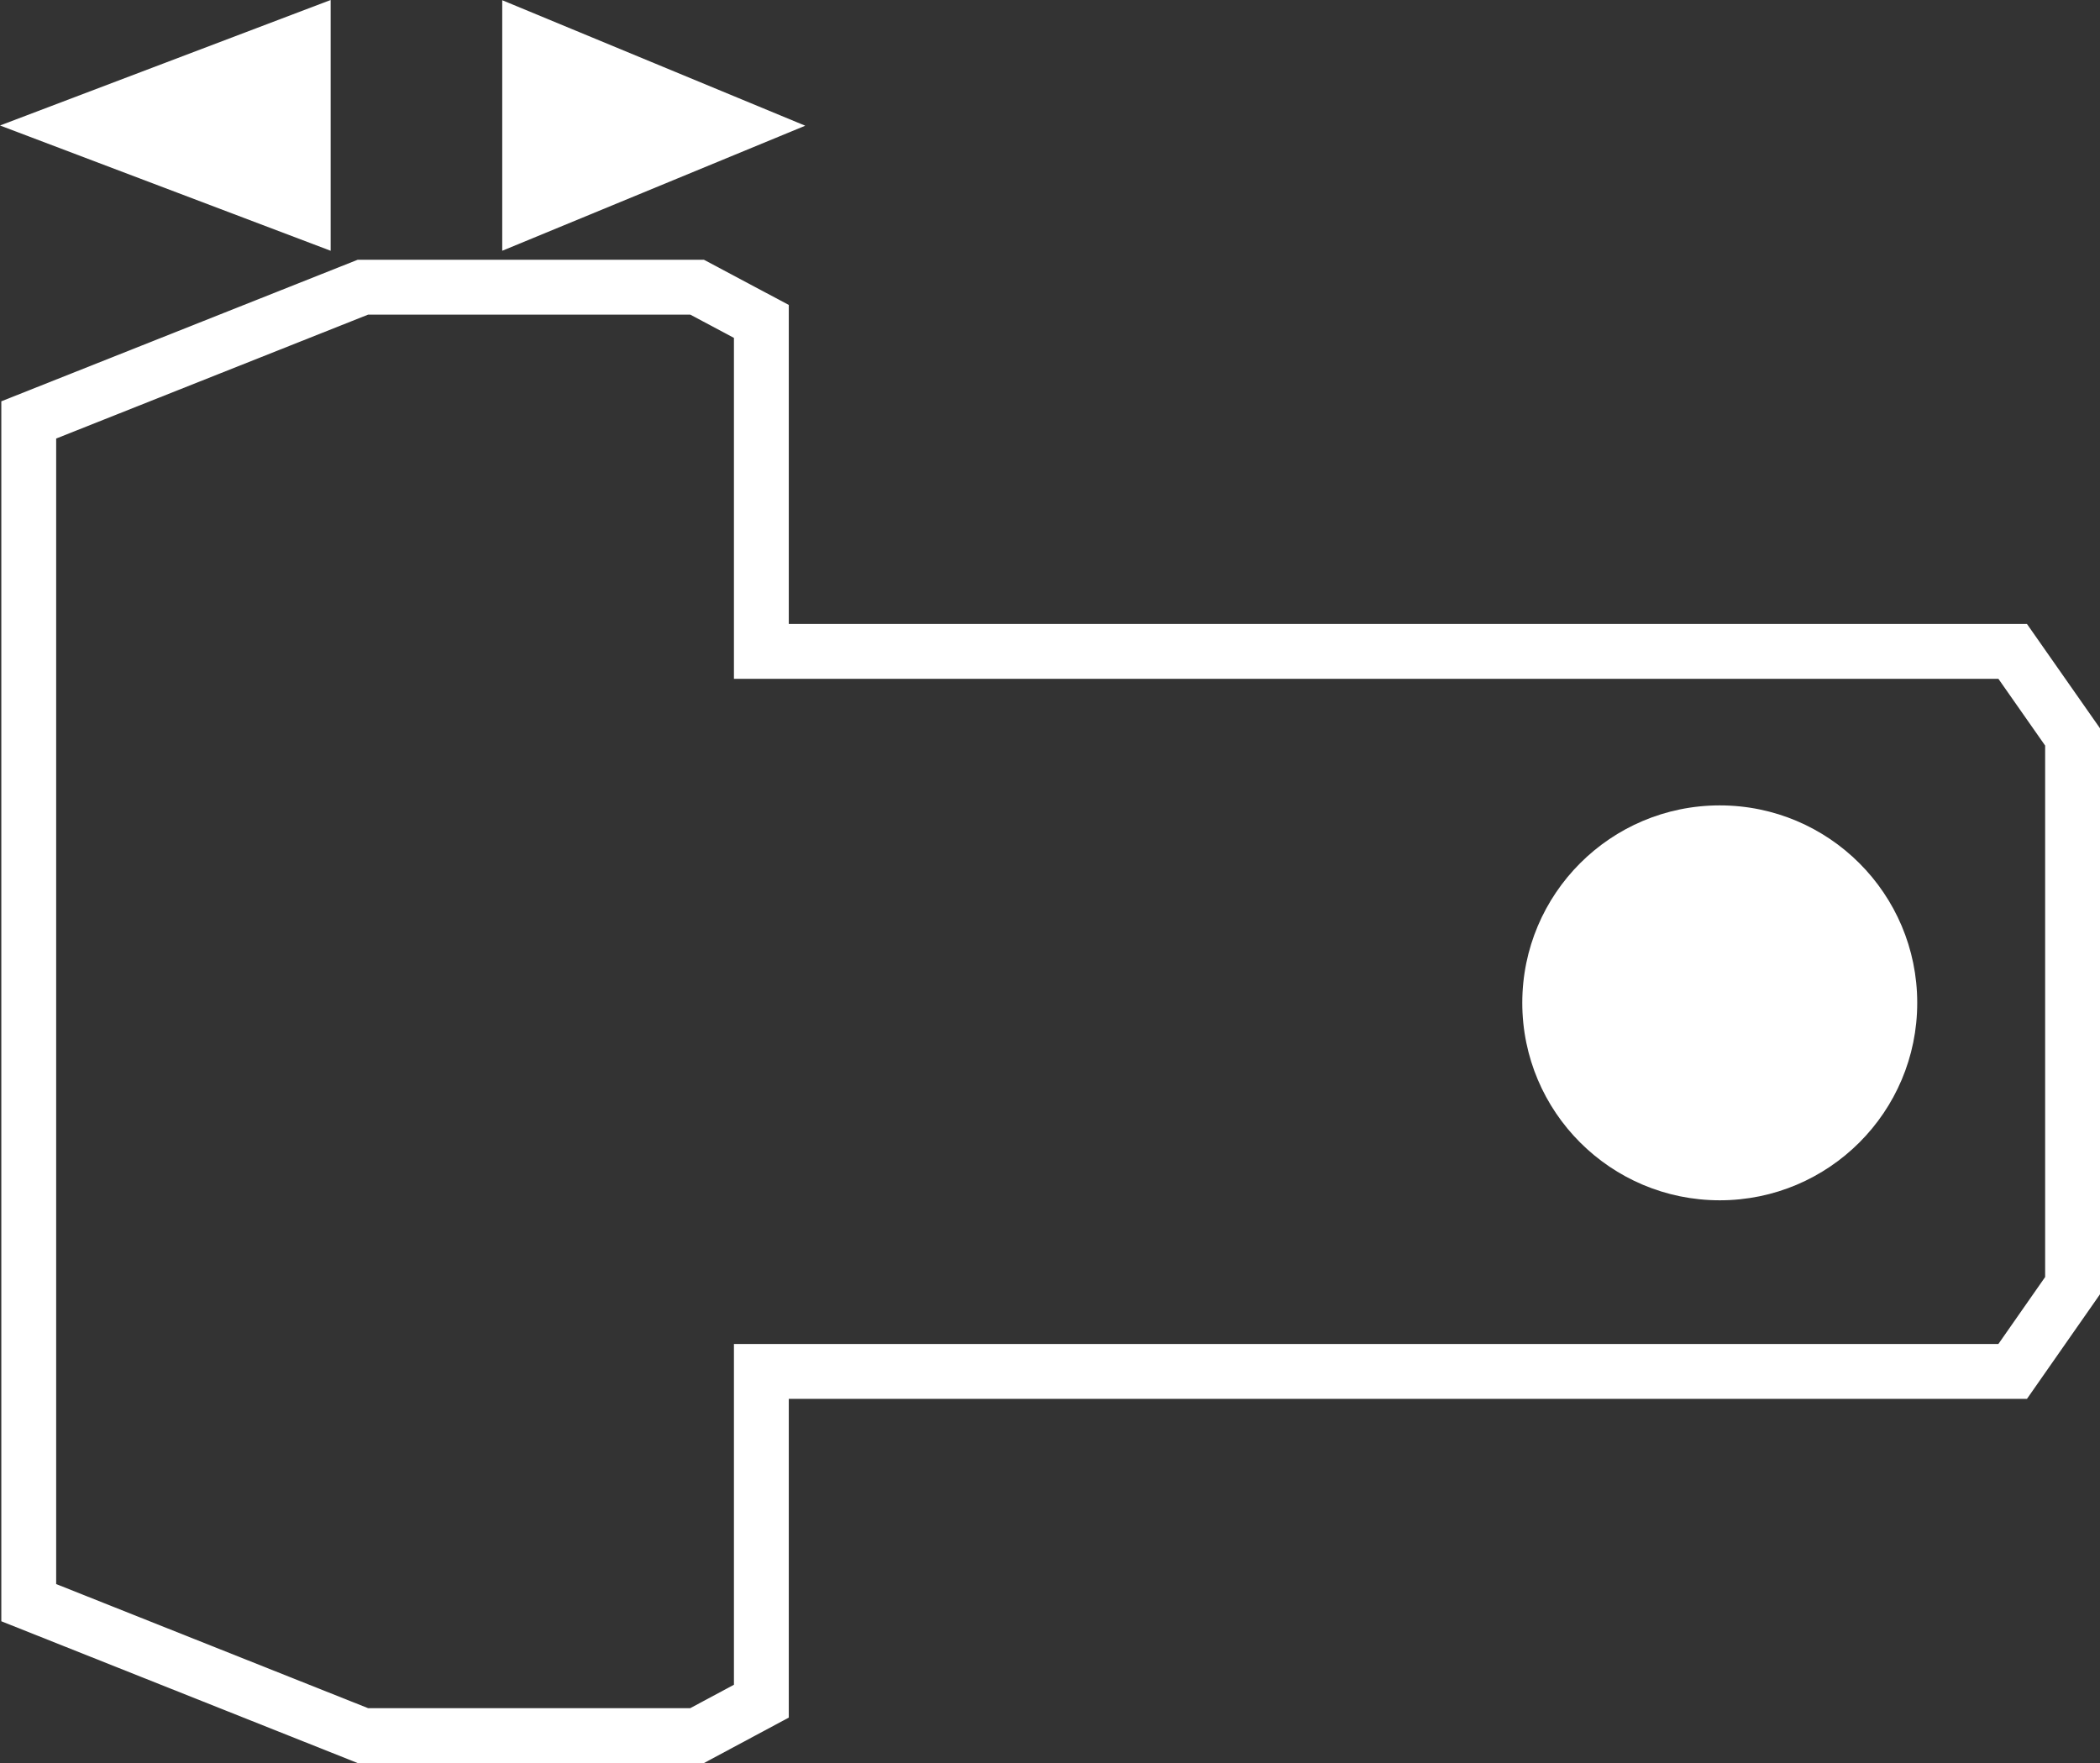 <?xml version="1.0" encoding="utf-8"?>
<!-- Generator: Adobe Illustrator 30.0.0, SVG Export Plug-In . SVG Version: 9.03 Build 0)  -->
<svg version="1.1" id="Ebene_1" xmlns="http://www.w3.org/2000/svg" xmlns:xlink="http://www.w3.org/1999/xlink" x="0px" y="0px"
	 viewBox="0 0 9.571 8.036" enable-background="new 0 0 9.571 8.036" xml:space="preserve">
<rect x="0" y="0" width="9.571" height="8.036" fill="#333333" stroke="none"/>
<g id="_x37_790">
	<polygon fill="#FFFFFF" points="1.507,0 1.507,1.143 0,0.572 	"/>
	<polygon fill="#FFFFFF" points="2.289,0.001 2.289,1.143 3.67,0.573 	"/>
</g>
<g id="Ebene_4">
	<polygon fill="none" stroke="#FFFFFF" stroke-width="0.25" points="0.131,7.305 1.654,7.911 3.177,7.911 3.47,7.754 
		3.47,6.251 9.173,6.251 9.446,5.86 9.446,4.288 9.446,4.152 9.446,3.359 9.173,2.969 3.47,2.969 3.47,1.465 
		3.177,1.309 1.654,1.309 0.131,1.914 	"/>
	<circle fill="#FFFFFF" cx="7.838" cy="4.571" r="0.9"/>
</g>
<g id="rahmen">
</g>
</svg>
